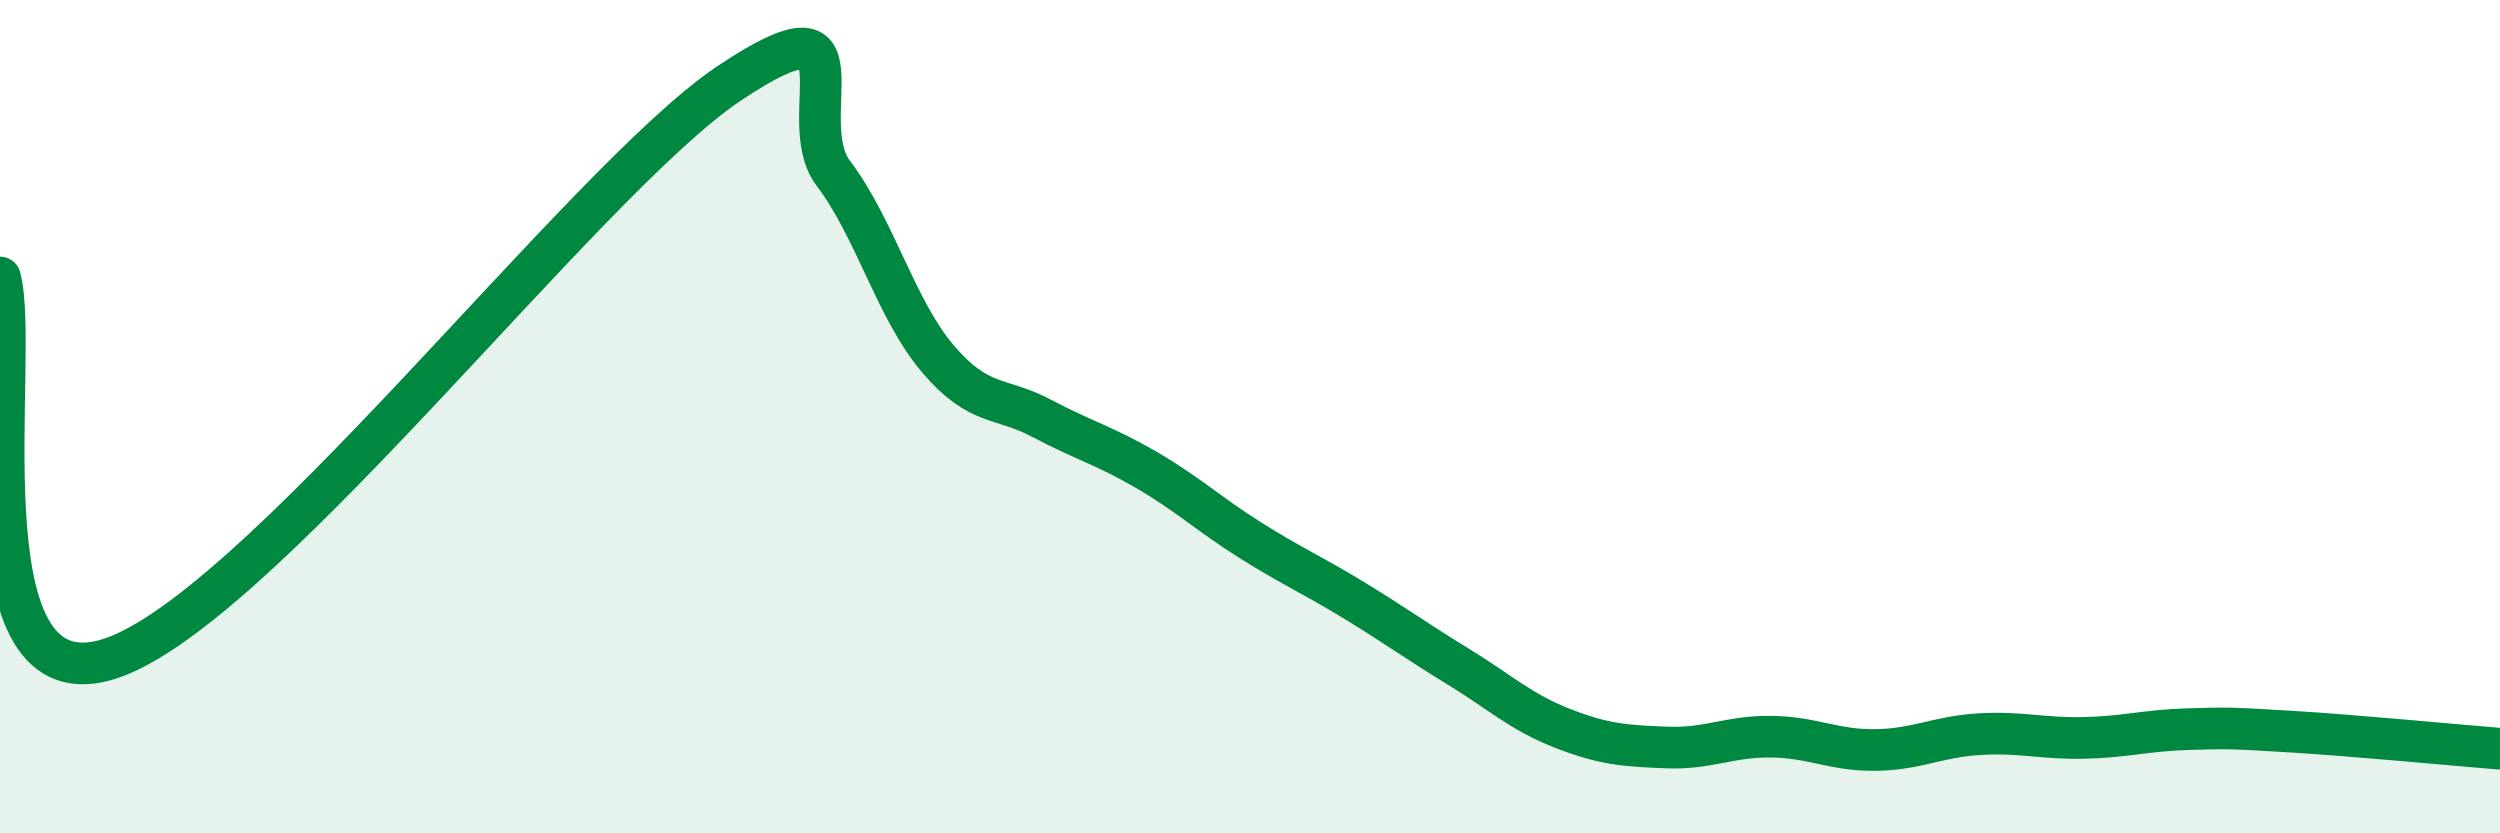 
    <svg width="60" height="20" viewBox="0 0 60 20" xmlns="http://www.w3.org/2000/svg">
      <path
        d="M 0,6.66 C 0.5,8.5 -1,16.78 2.5,15.85 C 6,14.92 14,4.34 17.5,2 C 21,-0.34 19,2.84 20,4.16 C 21,5.48 21.5,7.42 22.5,8.6 C 23.5,9.78 24,9.51 25,10.04 C 26,10.57 26.5,10.69 27.5,11.27 C 28.5,11.85 29,12.33 30,12.96 C 31,13.59 31.5,13.8 32.5,14.41 C 33.5,15.02 34,15.39 35,16 C 36,16.61 36.5,17.09 37.5,17.48 C 38.5,17.87 39,17.9 40,17.94 C 41,17.98 41.5,17.67 42.5,17.68 C 43.5,17.69 44,18.01 45,18 C 46,17.99 46.5,17.68 47.5,17.62 C 48.5,17.56 49,17.73 50,17.71 C 51,17.69 51.5,17.53 52.5,17.5 C 53.5,17.47 53.5,17.47 55,17.56 C 56.5,17.65 59,17.89 60,17.97L60 20L0 20Z"
        fill="#008740"
        opacity="0.1"
        stroke-linecap="round"
        stroke-linejoin="round"
      />
      <path
        d="M 0,6.66 C 0.5,8.5 -1,16.78 2.5,15.85 C 6,14.92 14,4.34 17.5,2 C 21,-0.34 19,2.84 20,4.16 C 21,5.48 21.5,7.42 22.5,8.6 C 23.5,9.78 24,9.51 25,10.04 C 26,10.57 26.5,10.69 27.5,11.27 C 28.5,11.85 29,12.33 30,12.96 C 31,13.59 31.5,13.8 32.5,14.41 C 33.5,15.02 34,15.39 35,16 C 36,16.61 36.5,17.09 37.5,17.48 C 38.5,17.87 39,17.9 40,17.94 C 41,17.98 41.5,17.67 42.5,17.68 C 43.5,17.69 44,18.01 45,18 C 46,17.99 46.5,17.68 47.5,17.62 C 48.5,17.56 49,17.73 50,17.71 C 51,17.69 51.5,17.53 52.5,17.5 C 53.5,17.47 53.5,17.47 55,17.56 C 56.5,17.65 59,17.89 60,17.97"
        stroke="#008740"
        stroke-width="1"
        fill="none"
        stroke-linecap="round"
        stroke-linejoin="round"
      />
    </svg>
  